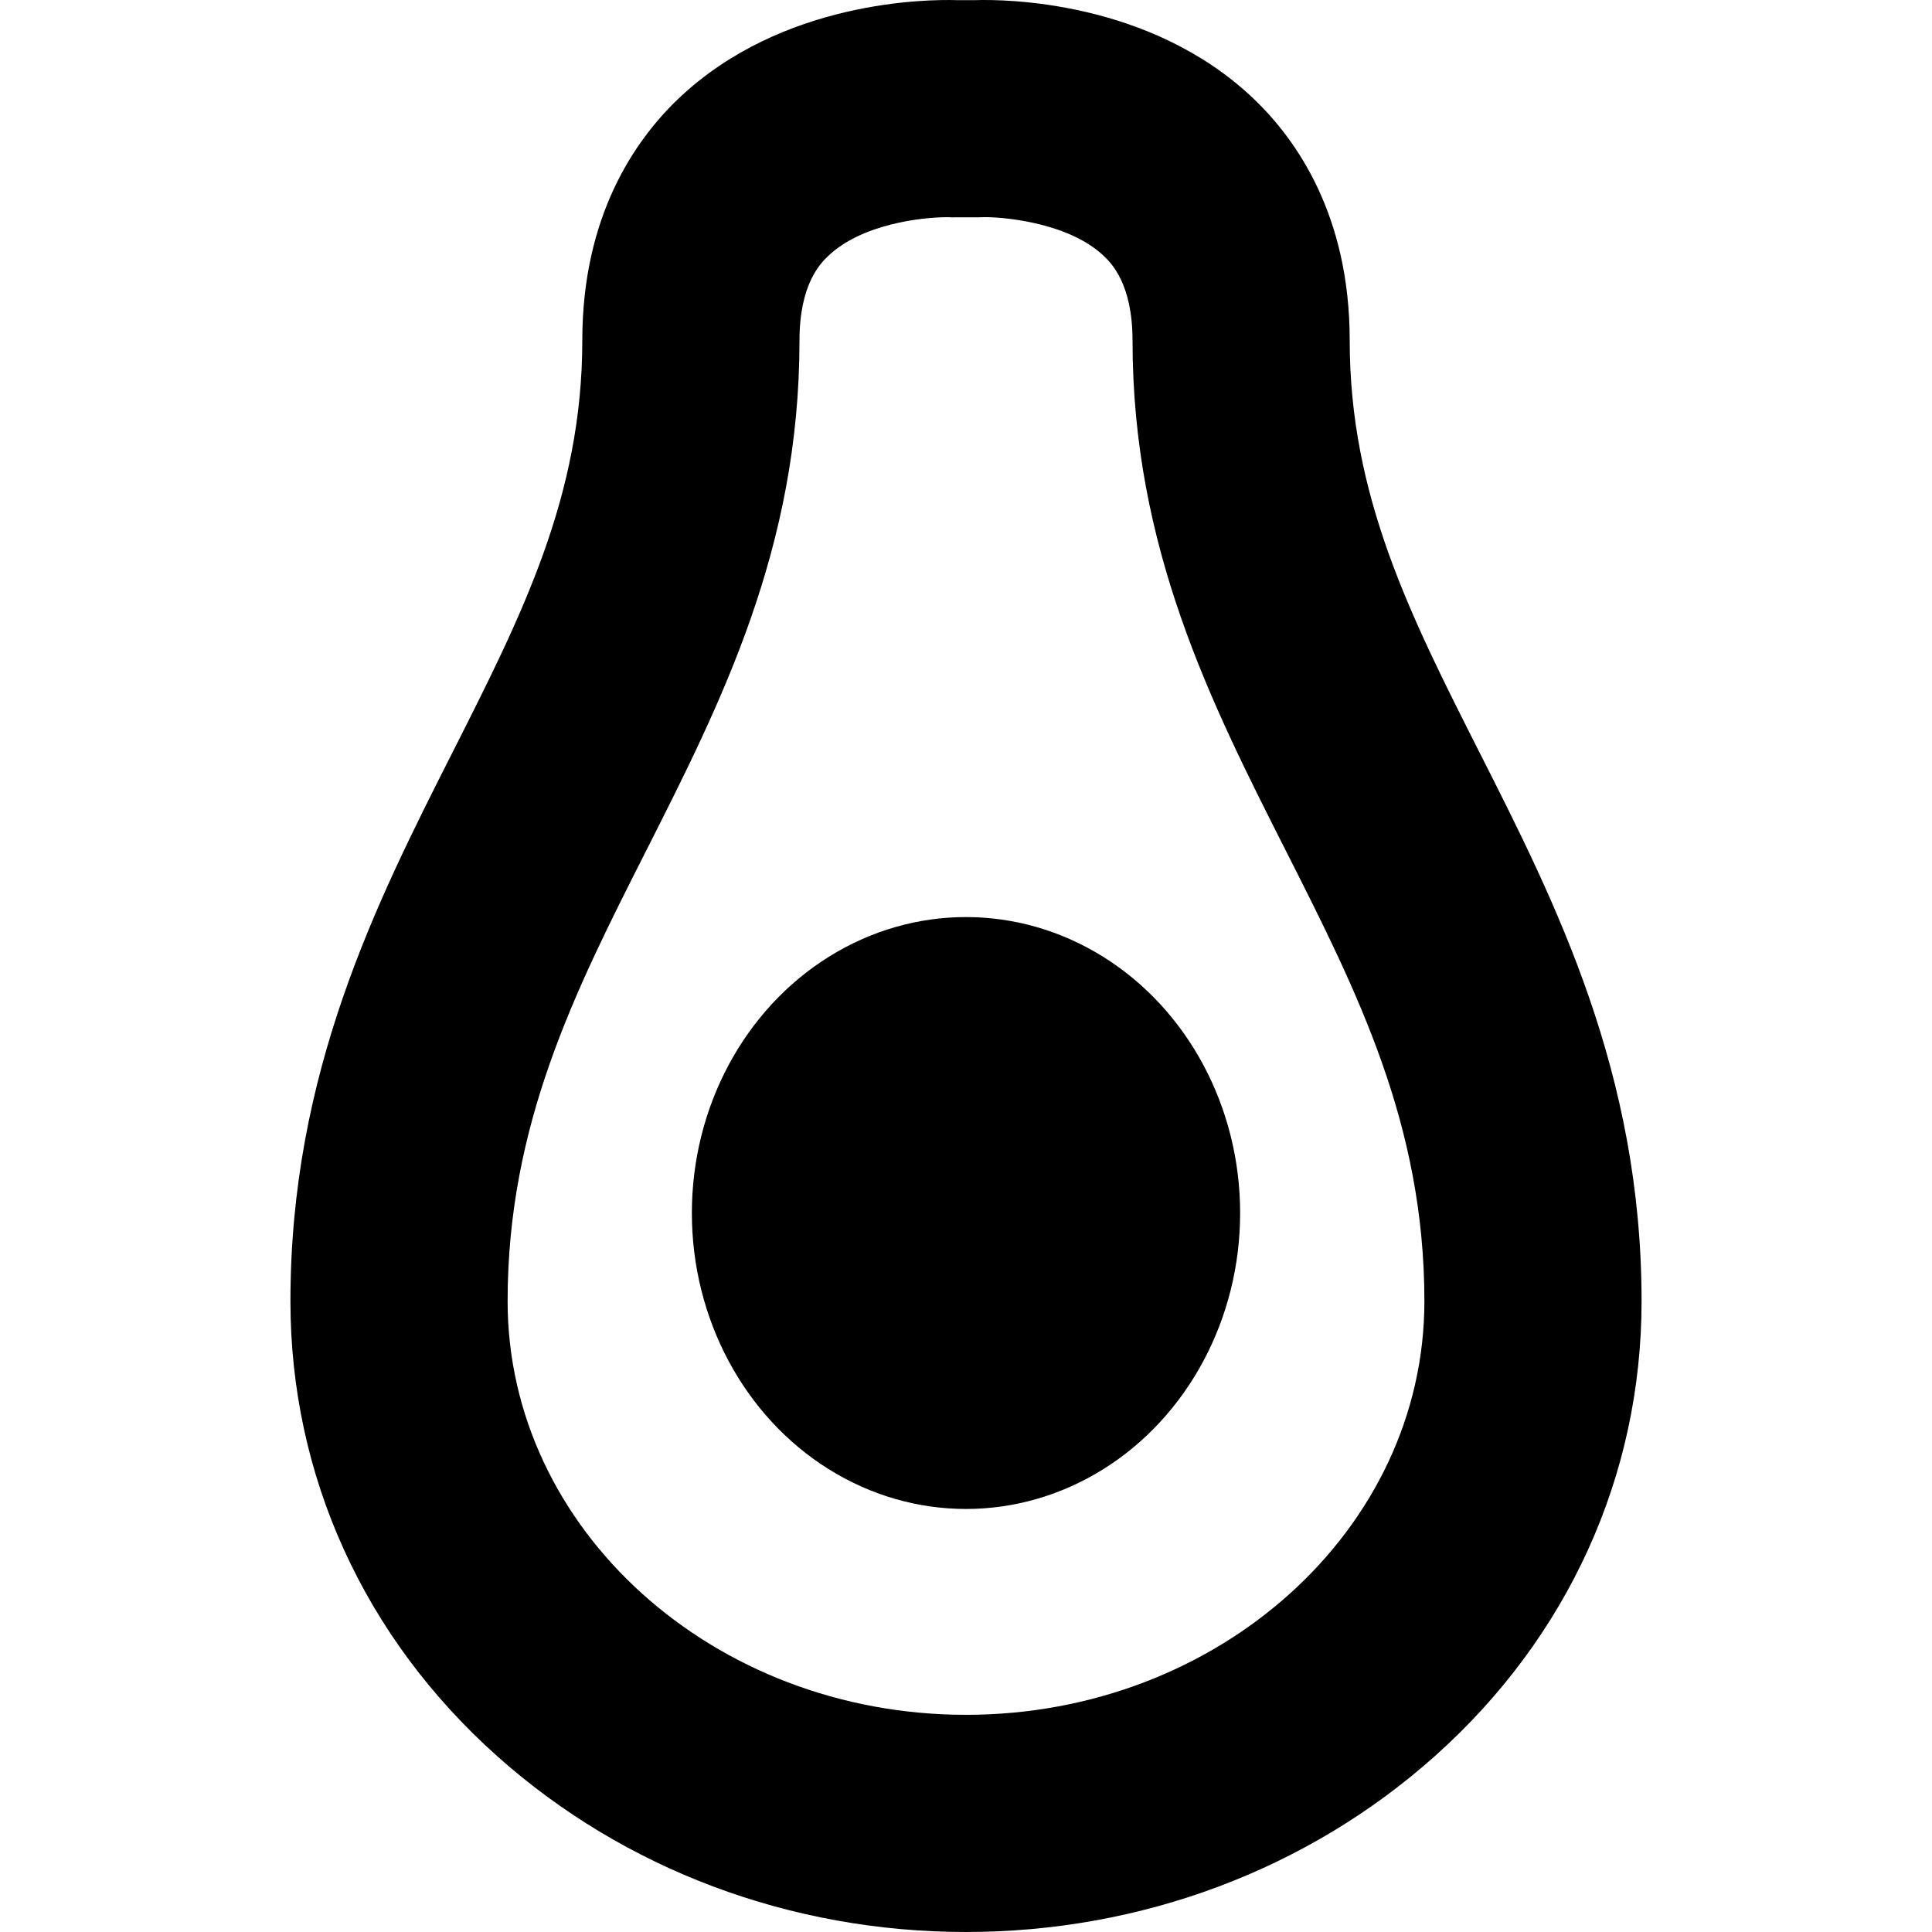 <?xml version='1.0' encoding='iso-8859-1'?>
<!-- Uploaded to: SVG Repo, www.svgrepo.com, Generator: SVG Repo Mixer Tools -->
<svg fill="#000000" height="800px" width="800px" version="1.1" xmlns="http://www.w3.org/2000/svg" viewBox="0 0 266.875 266.875" xmlns:xlink="http://www.w3.org/1999/xlink" enable-background="new 0 0 266.875 266.875">
  <g>
    <path d="m204.422,104.037c-9.649-19.063-17.982-35.527-17.982-57.006 0-17.138-7.219-27.618-13.273-33.394-14.311-13.646-34.546-13.748-38.453-13.617l-1.296-.002-1.258,.002c-3.912-0.122-24.144-0.028-38.452,13.617-6.055,5.775-13.273,16.256-13.273,33.394 0,21.479-8.333,37.942-17.982,57.006-10.469,20.684-22.334,44.126-22.334,75.705 0,24.09 10.147,46.413 28.572,62.856 17.542,15.655 40.535,24.276 64.746,24.276s47.205-8.621 64.746-24.276c18.426-16.443 28.573-38.767 28.573-62.856 0-31.579-11.865-55.022-22.334-75.705zm-70.985,132.838c-34.914,0-63.318-25.63-63.318-57.133 0-24.42 9.278-42.75 19.101-62.156 10.431-20.607 21.216-41.916 21.216-70.555 0-7.825 2.939-10.677 3.905-11.613 4.622-4.483 13.021-5.416 16.473-5.416 0.146,0 0.283,0.001 0.41,0.005l.204,.015 1.991-.003 1.541,.002 .729-.017c2.116-0.094 11.731,0.537 16.773,5.344 0.983,0.938 3.978,3.794 3.978,11.684 0,28.639 10.785,49.947 21.216,70.555 9.822,19.406 19.101,37.736 19.101,62.156-0.001,31.502-28.406,57.132-63.32,57.132z"/>
    <ellipse cx="133.437" cy="167.559" rx="37.867" ry="40.881"/>
  </g>
</svg>